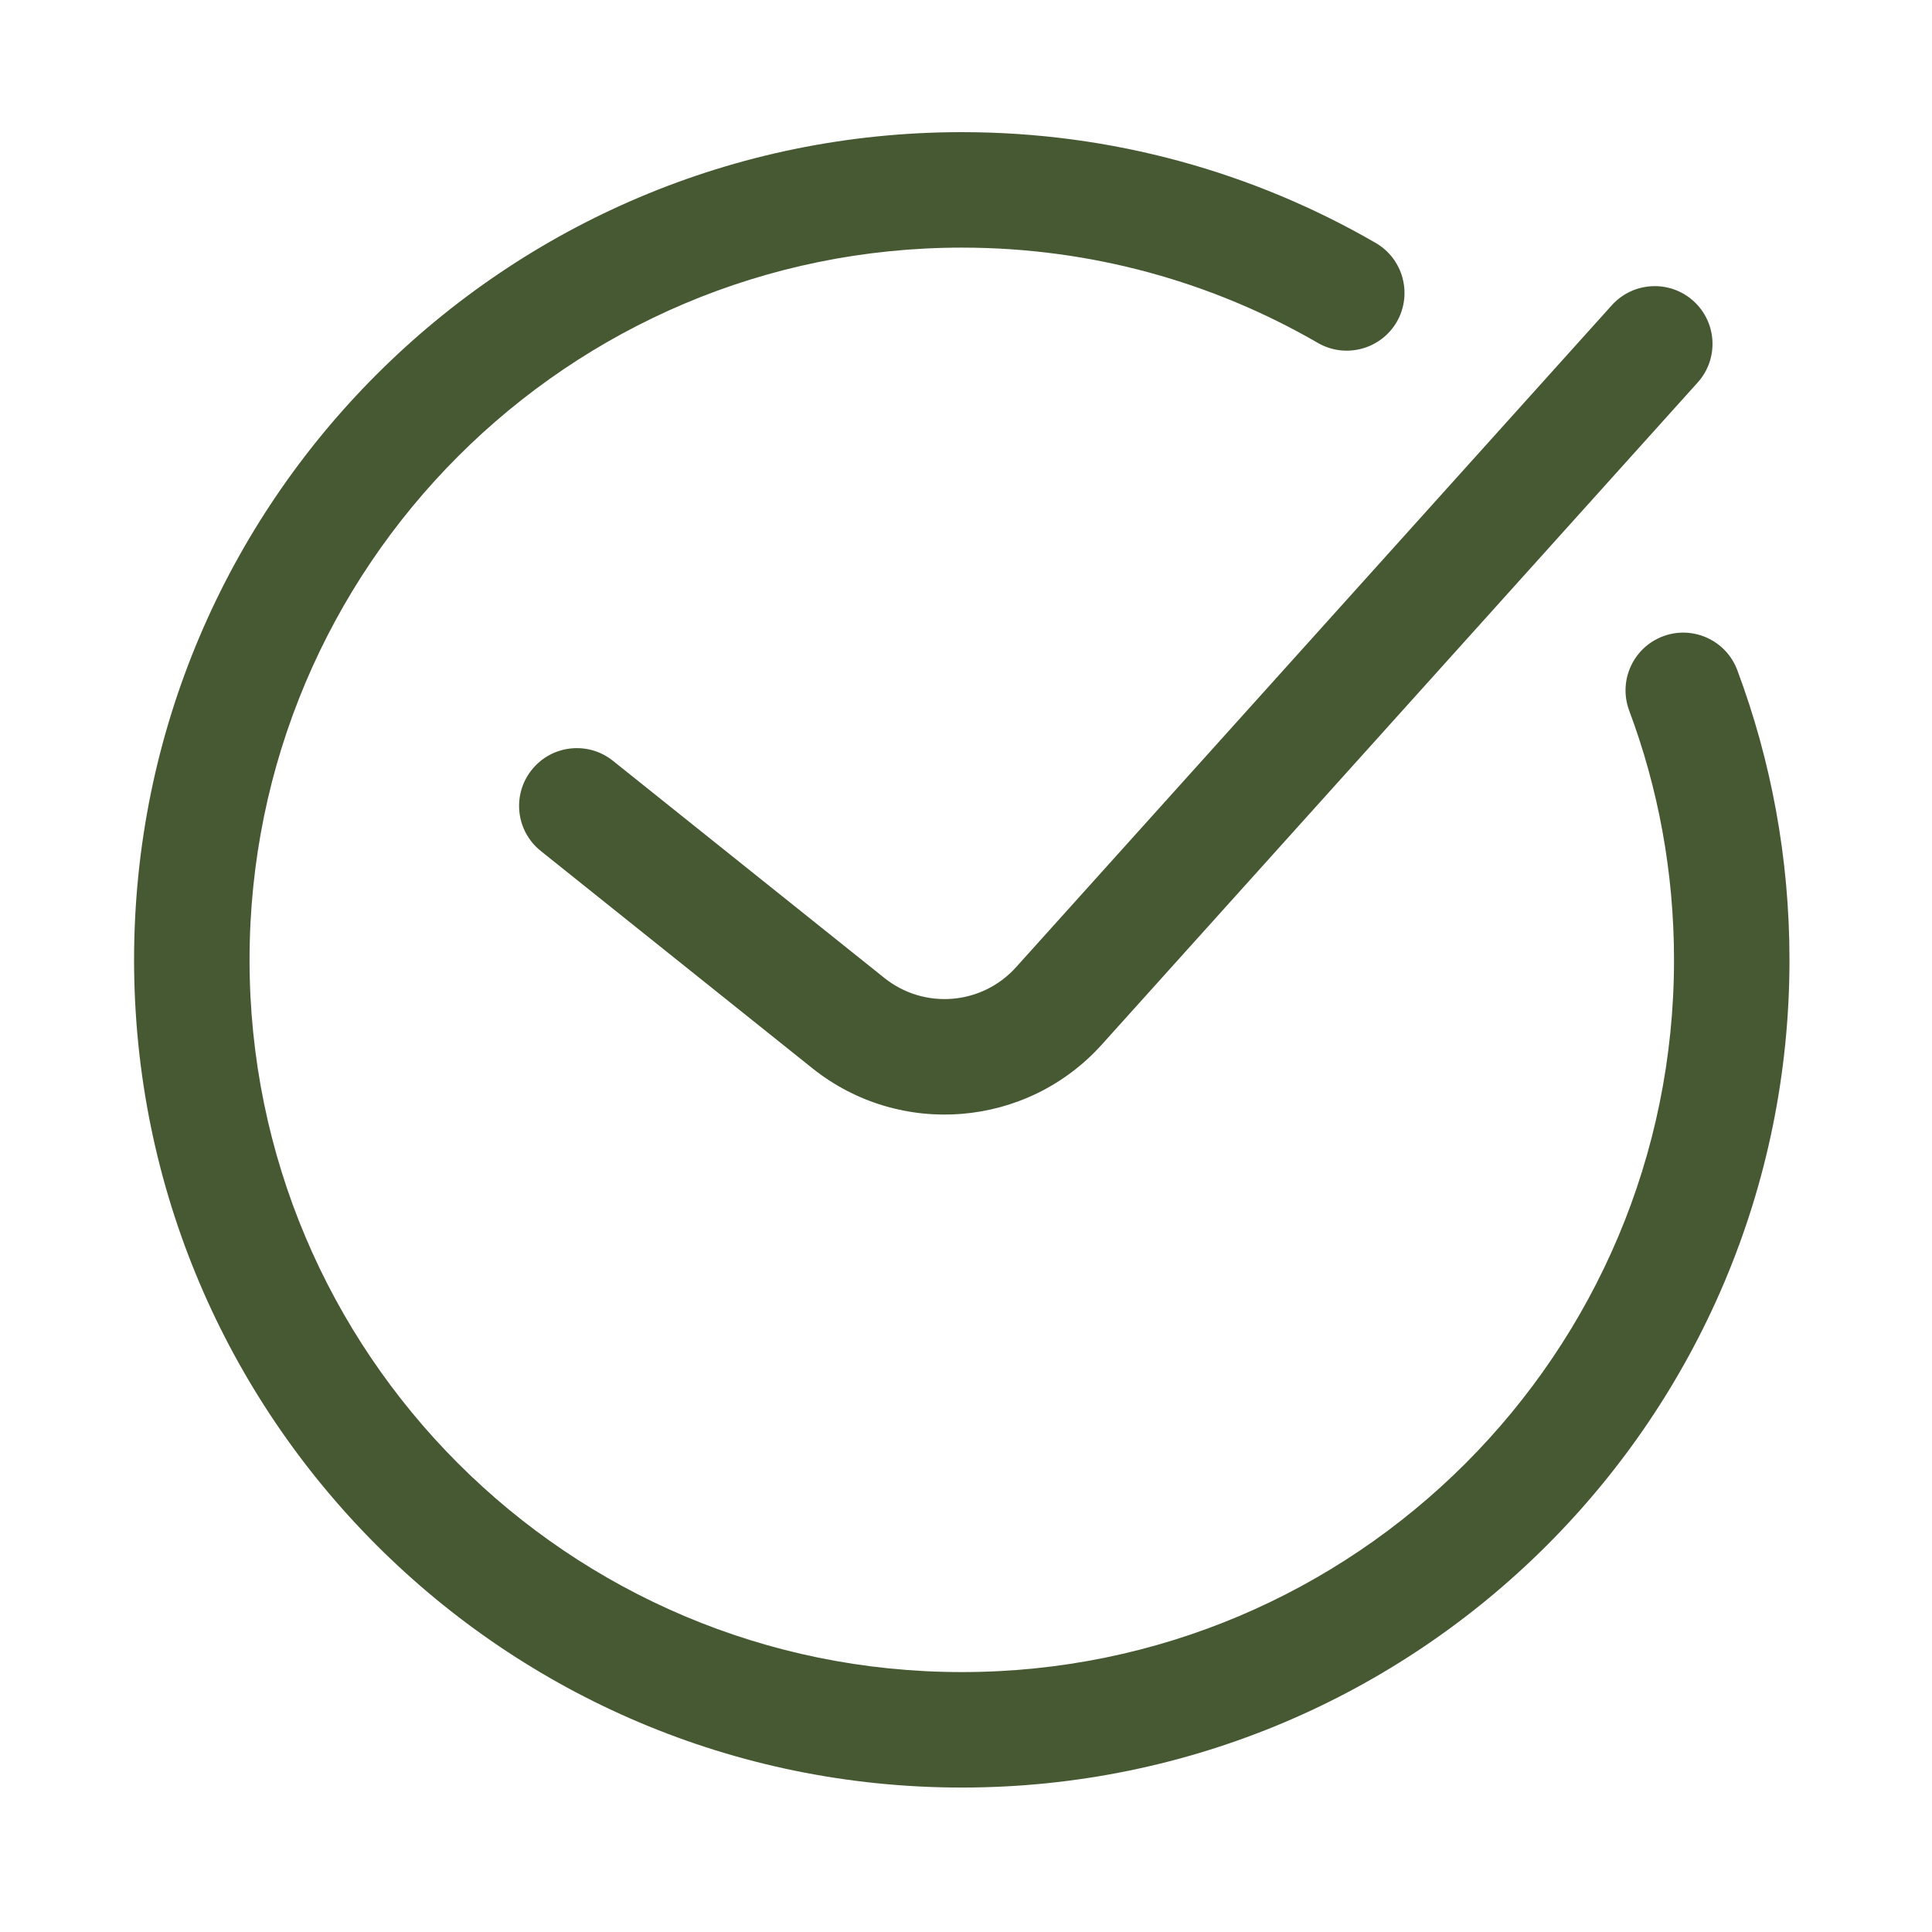 <svg xmlns="http://www.w3.org/2000/svg" width="30" height="30" viewBox="0 0 30 30" fill="none"><path d="M2.082 14.905C2.082 7.806 7.836 2.052 14.935 2.052C17.274 2.052 19.47 2.678 21.361 3.772C21.79 4.02 21.936 4.569 21.689 4.998C21.44 5.426 20.892 5.572 20.464 5.325C18.838 4.384 16.951 3.845 14.935 3.845C8.827 3.845 3.875 8.797 3.875 14.905C3.875 21.013 8.827 25.964 14.935 25.964C21.043 25.964 25.994 21.013 25.994 14.905C25.994 13.541 25.748 12.237 25.298 11.034C25.125 10.57 25.36 10.054 25.824 9.88C26.288 9.707 26.804 9.943 26.977 10.407C27.501 11.808 27.787 13.324 27.787 14.905C27.787 22.003 22.033 27.757 14.935 27.757C7.836 27.757 2.082 22.003 2.082 14.905ZM25.028 4.74C25.36 4.372 25.927 4.342 26.295 4.673C26.663 5.005 26.693 5.572 26.361 5.94L17.11 16.219C15.945 17.514 13.972 17.674 12.612 16.586L8.396 13.213C8.01 12.904 7.948 12.34 8.257 11.954C8.566 11.567 9.13 11.504 9.517 11.813L13.733 15.186C14.352 15.681 15.248 15.607 15.777 15.019L25.028 4.74Z" fill="#475933"></path></svg>